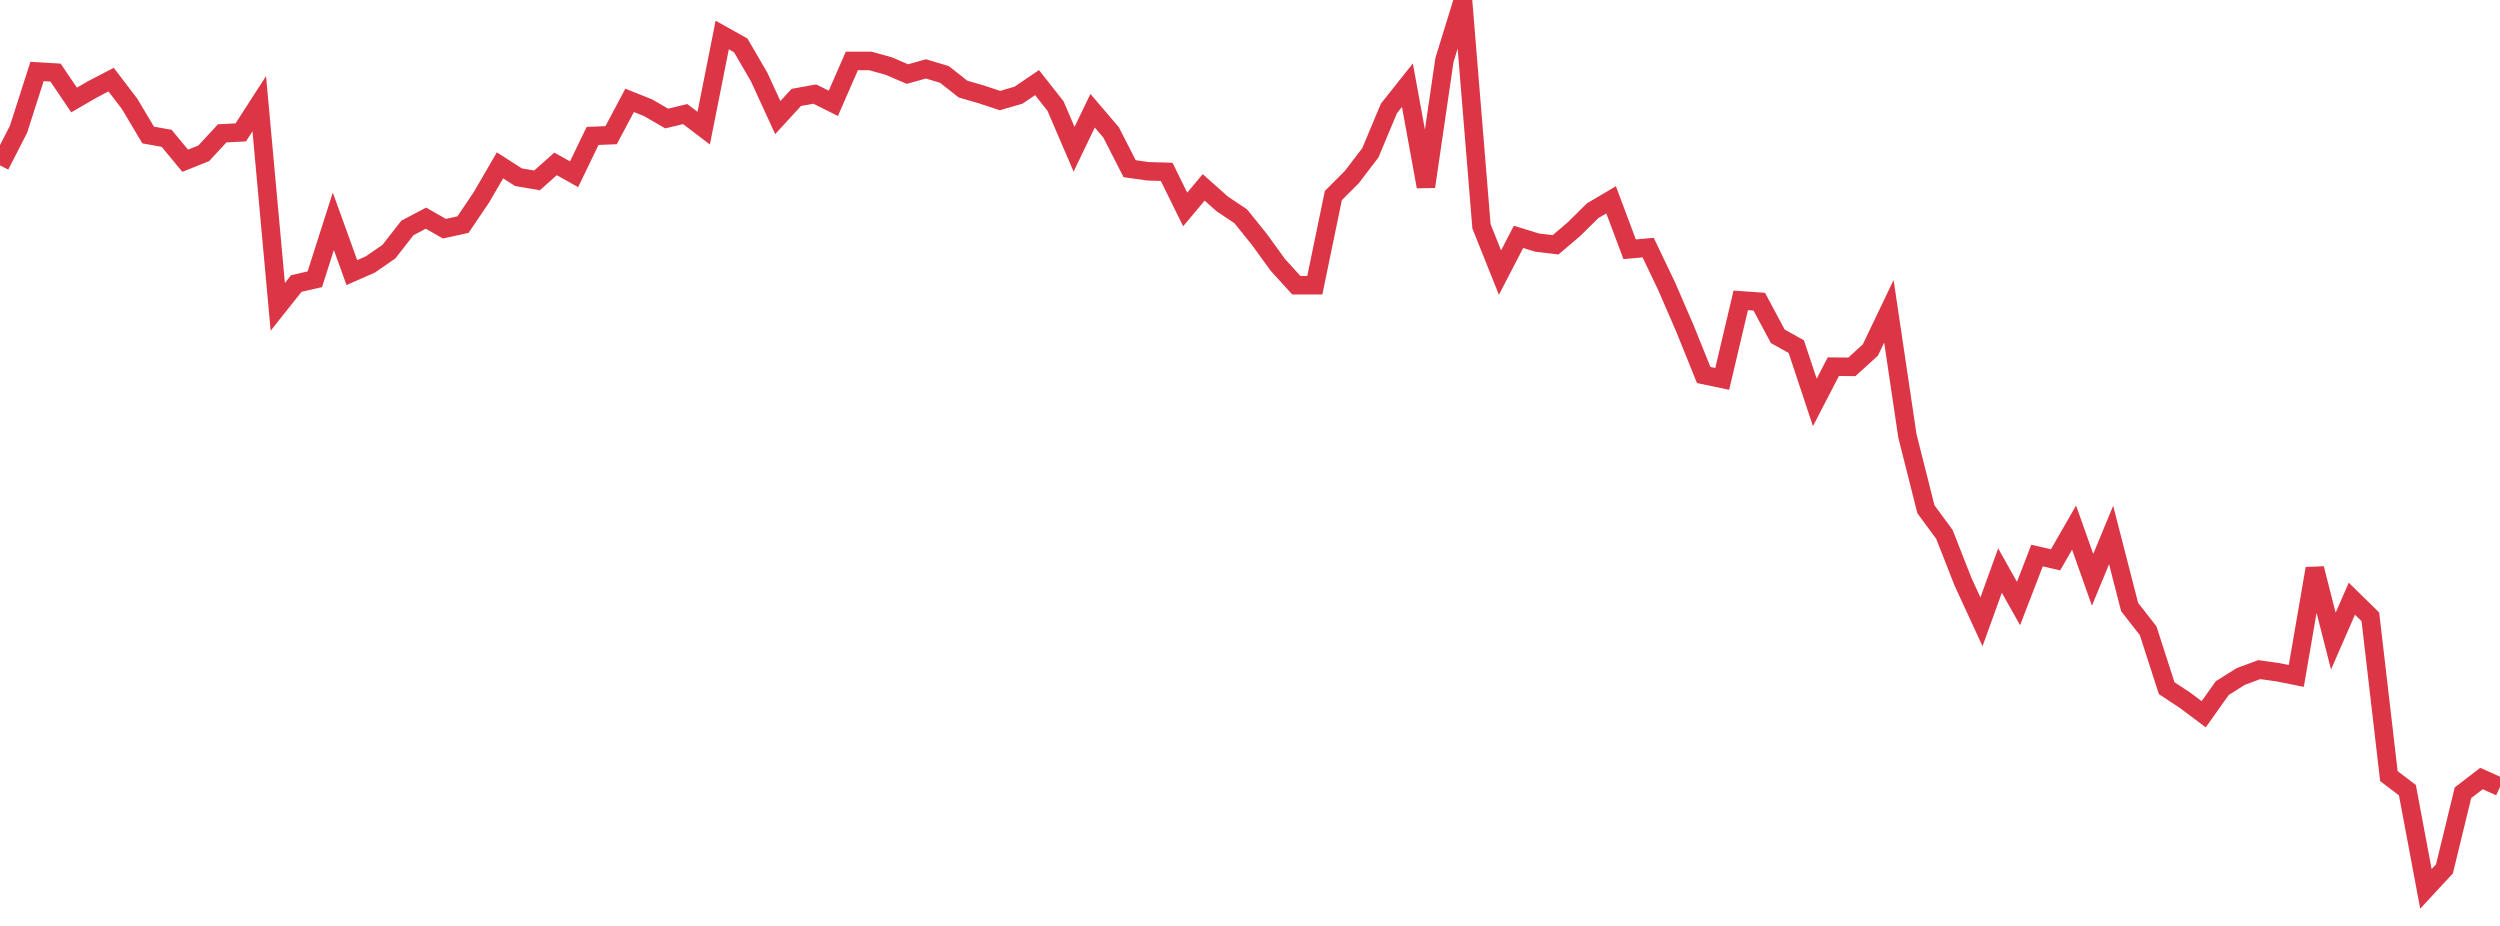 <?xml version="1.0" standalone="no"?>
<!DOCTYPE svg PUBLIC "-//W3C//DTD SVG 1.1//EN" "http://www.w3.org/Graphics/SVG/1.1/DTD/svg11.dtd">
<svg width="135" height="50" viewBox="0 0 135 50" preserveAspectRatio="none" class="sparkline" xmlns="http://www.w3.org/2000/svg"
xmlns:xlink="http://www.w3.org/1999/xlink"><path  class="sparkline--line" d="M 0 8.93 L 0 8.93 L 1 6.98 L 2 3.86 L 3 3.92 L 4 5.4 L 5 4.82 L 6 4.3 L 7 5.61 L 8 7.29 L 9 7.47 L 10 8.68 L 11 8.28 L 12 7.2 L 13 7.15 L 14 5.6 L 15 16.57 L 16 15.31 L 17 15.08 L 18 11.95 L 19 14.72 L 20 14.28 L 21 13.59 L 22 12.31 L 23 11.78 L 24 12.35 L 25 12.13 L 26 10.65 L 27 8.93 L 28 9.57 L 29 9.74 L 30 8.85 L 31 9.41 L 32 7.34 L 33 7.3 L 34 5.42 L 35 5.82 L 36 6.4 L 37 6.16 L 38 6.92 L 39 1.89 L 40 2.45 L 41 4.17 L 42 6.35 L 43 5.26 L 44 5.08 L 45 5.58 L 46 3.29 L 47 3.29 L 48 3.57 L 49 4 L 50 3.72 L 51 4.02 L 52 4.81 L 53 5.1 L 54 5.43 L 55 5.14 L 56 4.46 L 57 5.73 L 58 8.06 L 59 5.98 L 60 7.15 L 61 9.11 L 62 9.25 L 63 9.28 L 64 11.31 L 65 10.12 L 66 11.01 L 67 11.68 L 68 12.92 L 69 14.3 L 70 15.4 L 71 15.4 L 72 10.56 L 73 9.56 L 74 8.25 L 75 5.86 L 76 4.6 L 77 10.08 L 78 3.24 L 79 0 L 80 12.22 L 81 14.72 L 82 12.79 L 83 13.1 L 84 13.22 L 85 12.37 L 86 11.38 L 87 10.79 L 88 13.46 L 89 13.37 L 90 15.46 L 91 17.77 L 92 20.25 L 93 20.46 L 94 16.22 L 95 16.29 L 96 18.16 L 97 18.72 L 98 21.73 L 99 19.8 L 100 19.81 L 101 18.9 L 102 16.81 L 103 23.54 L 104 27.5 L 105 28.86 L 106 31.41 L 107 33.58 L 108 30.81 L 109 32.59 L 110 30 L 111 30.23 L 112 28.49 L 113 31.31 L 114 28.89 L 115 32.78 L 116 34.06 L 117 37.16 L 118 37.82 L 119 38.57 L 120 37.16 L 121 36.53 L 122 36.16 L 123 36.3 L 124 36.5 L 125 30.7 L 126 34.62 L 127 32.33 L 128 33.31 L 129 41.91 L 130 42.67 L 131 48 L 132 46.92 L 133 42.81 L 134 42.04 L 135 42.49" fill="none" stroke-width="1" stroke="#dc3545"></path></svg>